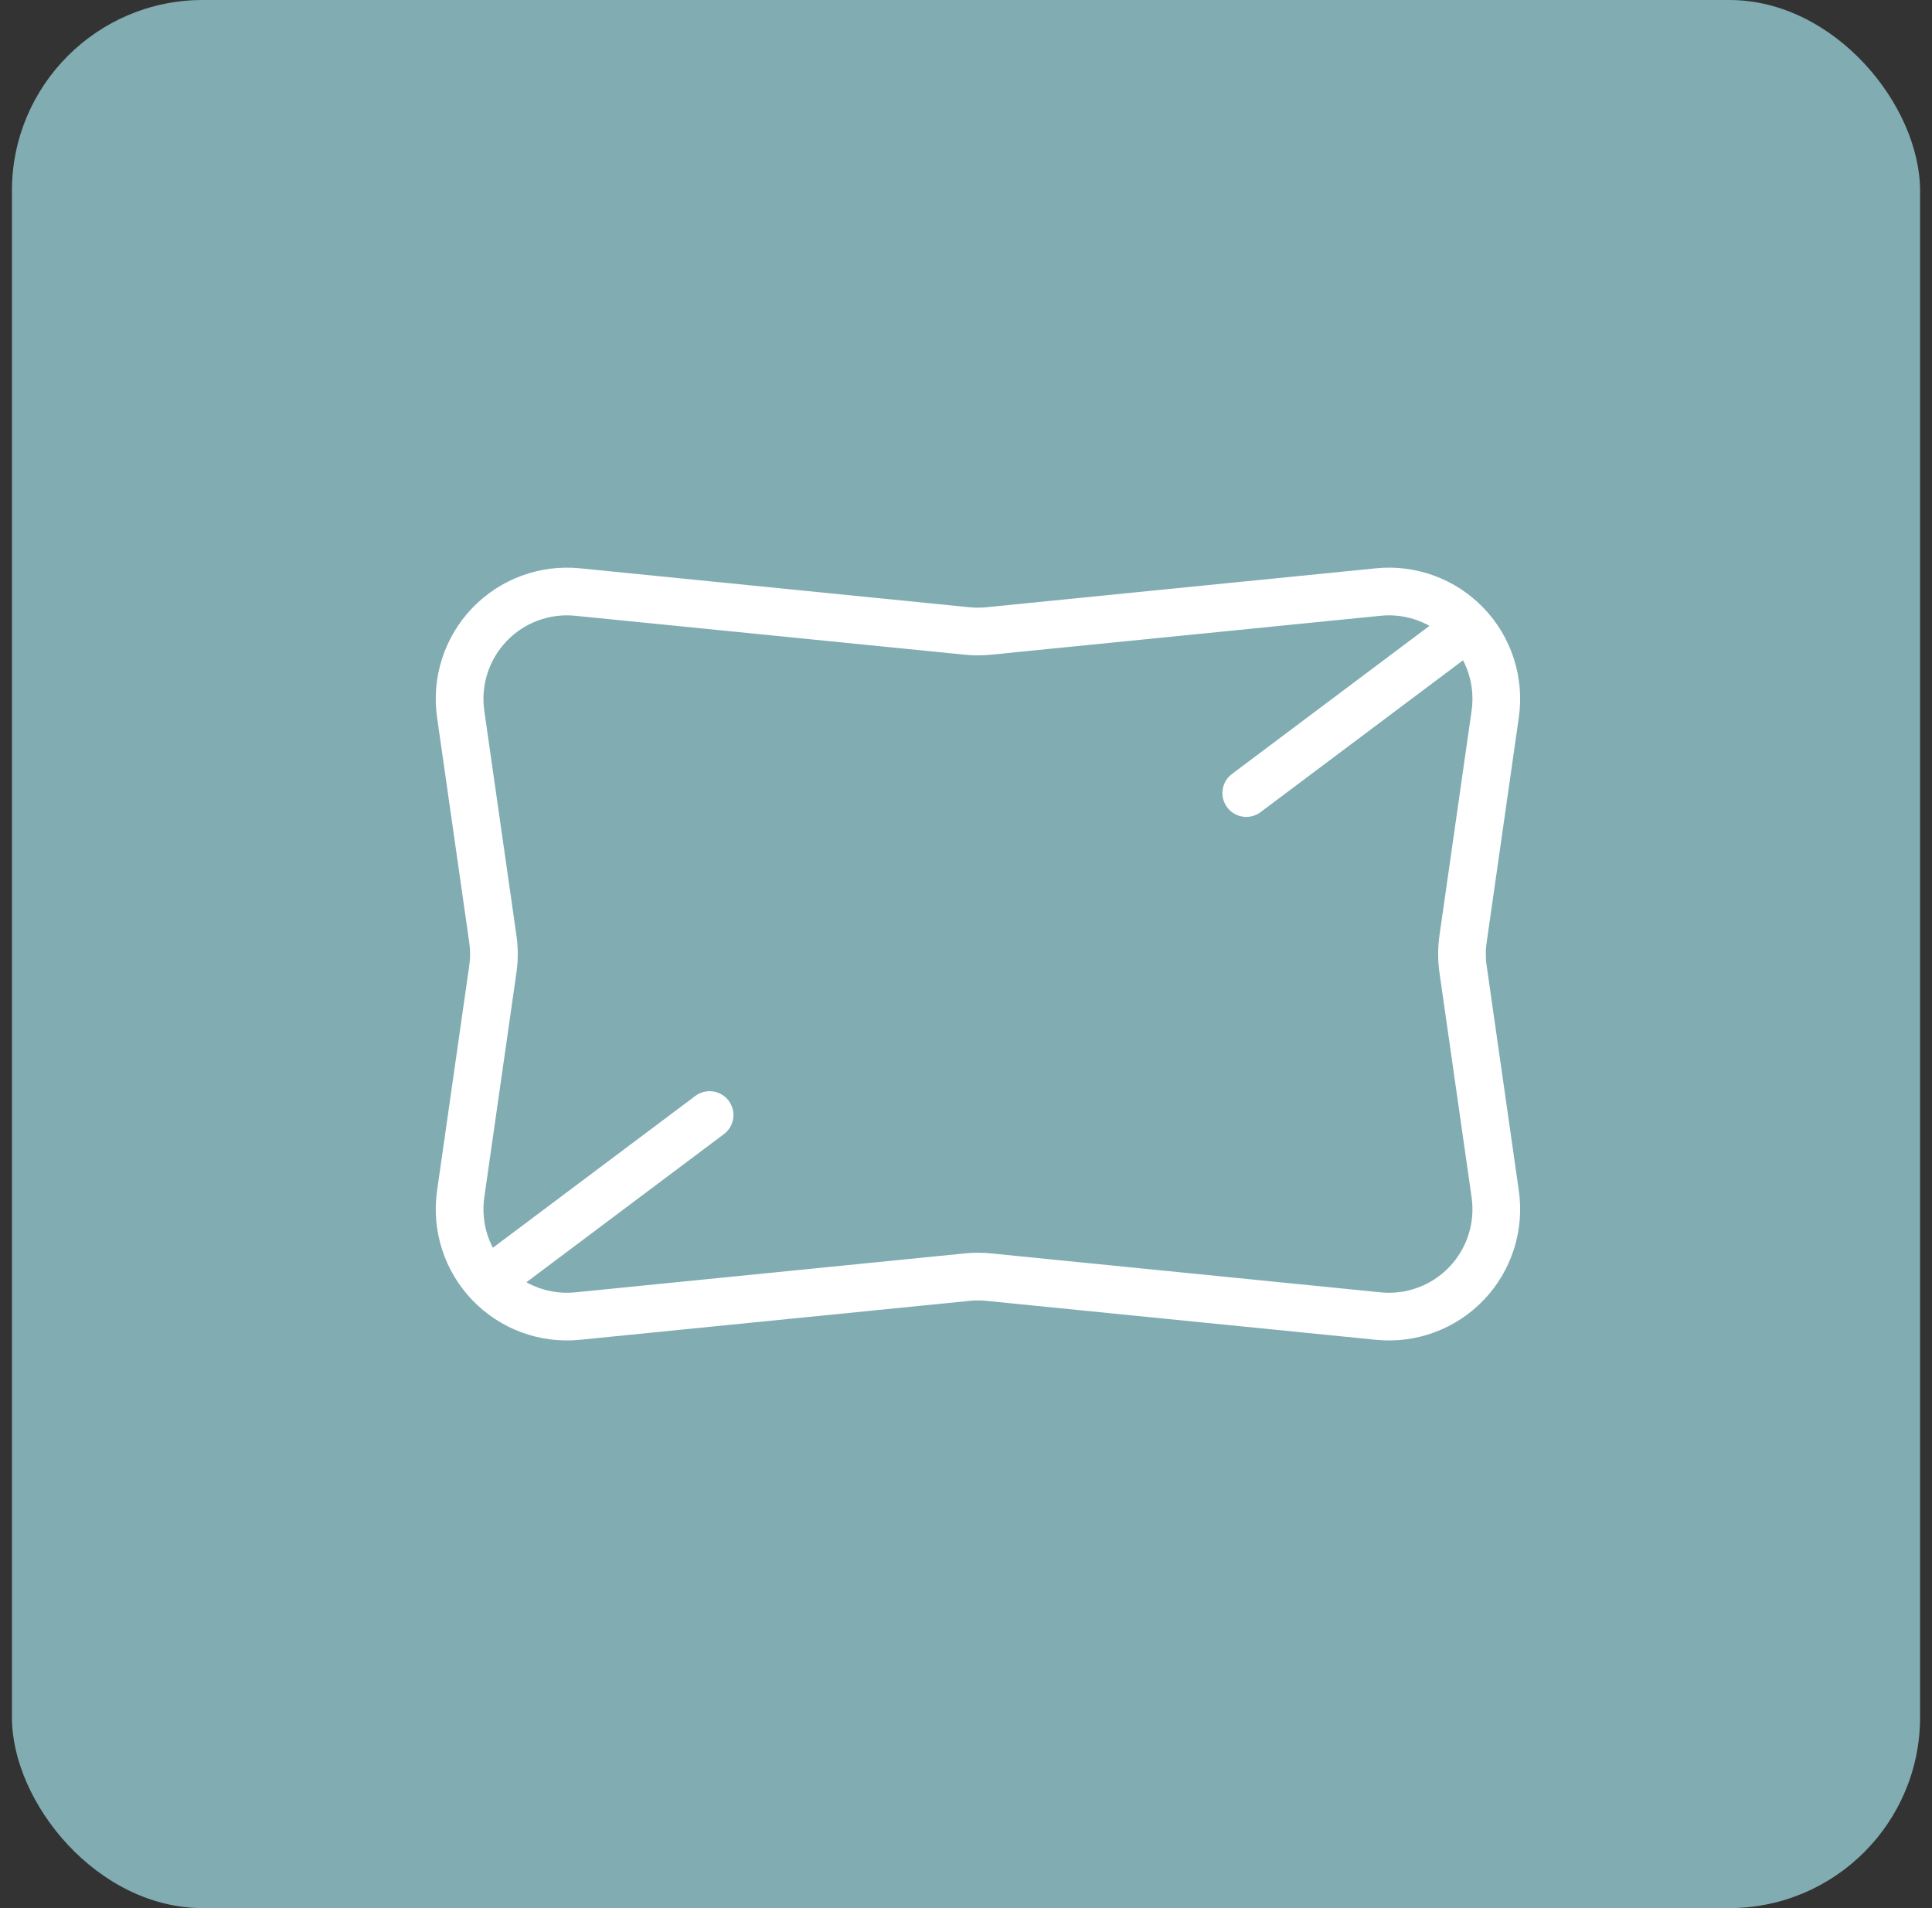 <svg width="81" height="80" viewBox="0 0 81 80" fill="none" xmlns="http://www.w3.org/2000/svg">
<rect x="0" y="0" width="81" height="80" fill="#333333" stroke="none"/>
<rect x="0.5" width="80" height="80" rx="8" fill="#80ACB2"/>
<path d="M61.25 26.5L52.25 33.25M29.75 46.75L20.75 53.5M61.34 40.637L62.688 50.064C62.784 50.74 62.726 51.429 62.517 52.079C62.308 52.728 61.954 53.322 61.481 53.815C61.009 54.308 60.431 54.687 59.79 54.923C59.15 55.159 58.464 55.246 57.785 55.178L41.45 53.545C41.152 53.515 40.852 53.515 40.554 53.545L24.217 55.178C23.538 55.246 22.852 55.159 22.212 54.923C21.572 54.687 20.993 54.308 20.521 53.815C20.049 53.322 19.694 52.728 19.485 52.079C19.276 51.429 19.218 50.74 19.314 50.064L20.662 40.637C20.723 40.214 20.723 39.786 20.662 39.363L19.314 29.936C19.218 29.26 19.276 28.572 19.485 27.922C19.694 27.272 20.048 26.679 20.52 26.186C20.992 25.693 21.57 25.314 22.21 25.078C22.851 24.842 23.536 24.754 24.215 24.822L40.552 26.455C40.85 26.485 41.15 26.485 41.448 26.455L57.785 24.822C58.464 24.753 59.15 24.841 59.79 25.077C60.431 25.314 61.009 25.692 61.481 26.185C61.954 26.678 62.308 27.271 62.517 27.921C62.726 28.571 62.784 29.26 62.688 29.936L61.34 39.363C61.28 39.786 61.28 40.214 61.34 40.637Z" stroke="white" stroke-width="2" stroke-linecap="round" stroke-linejoin="round"/>
</svg>
